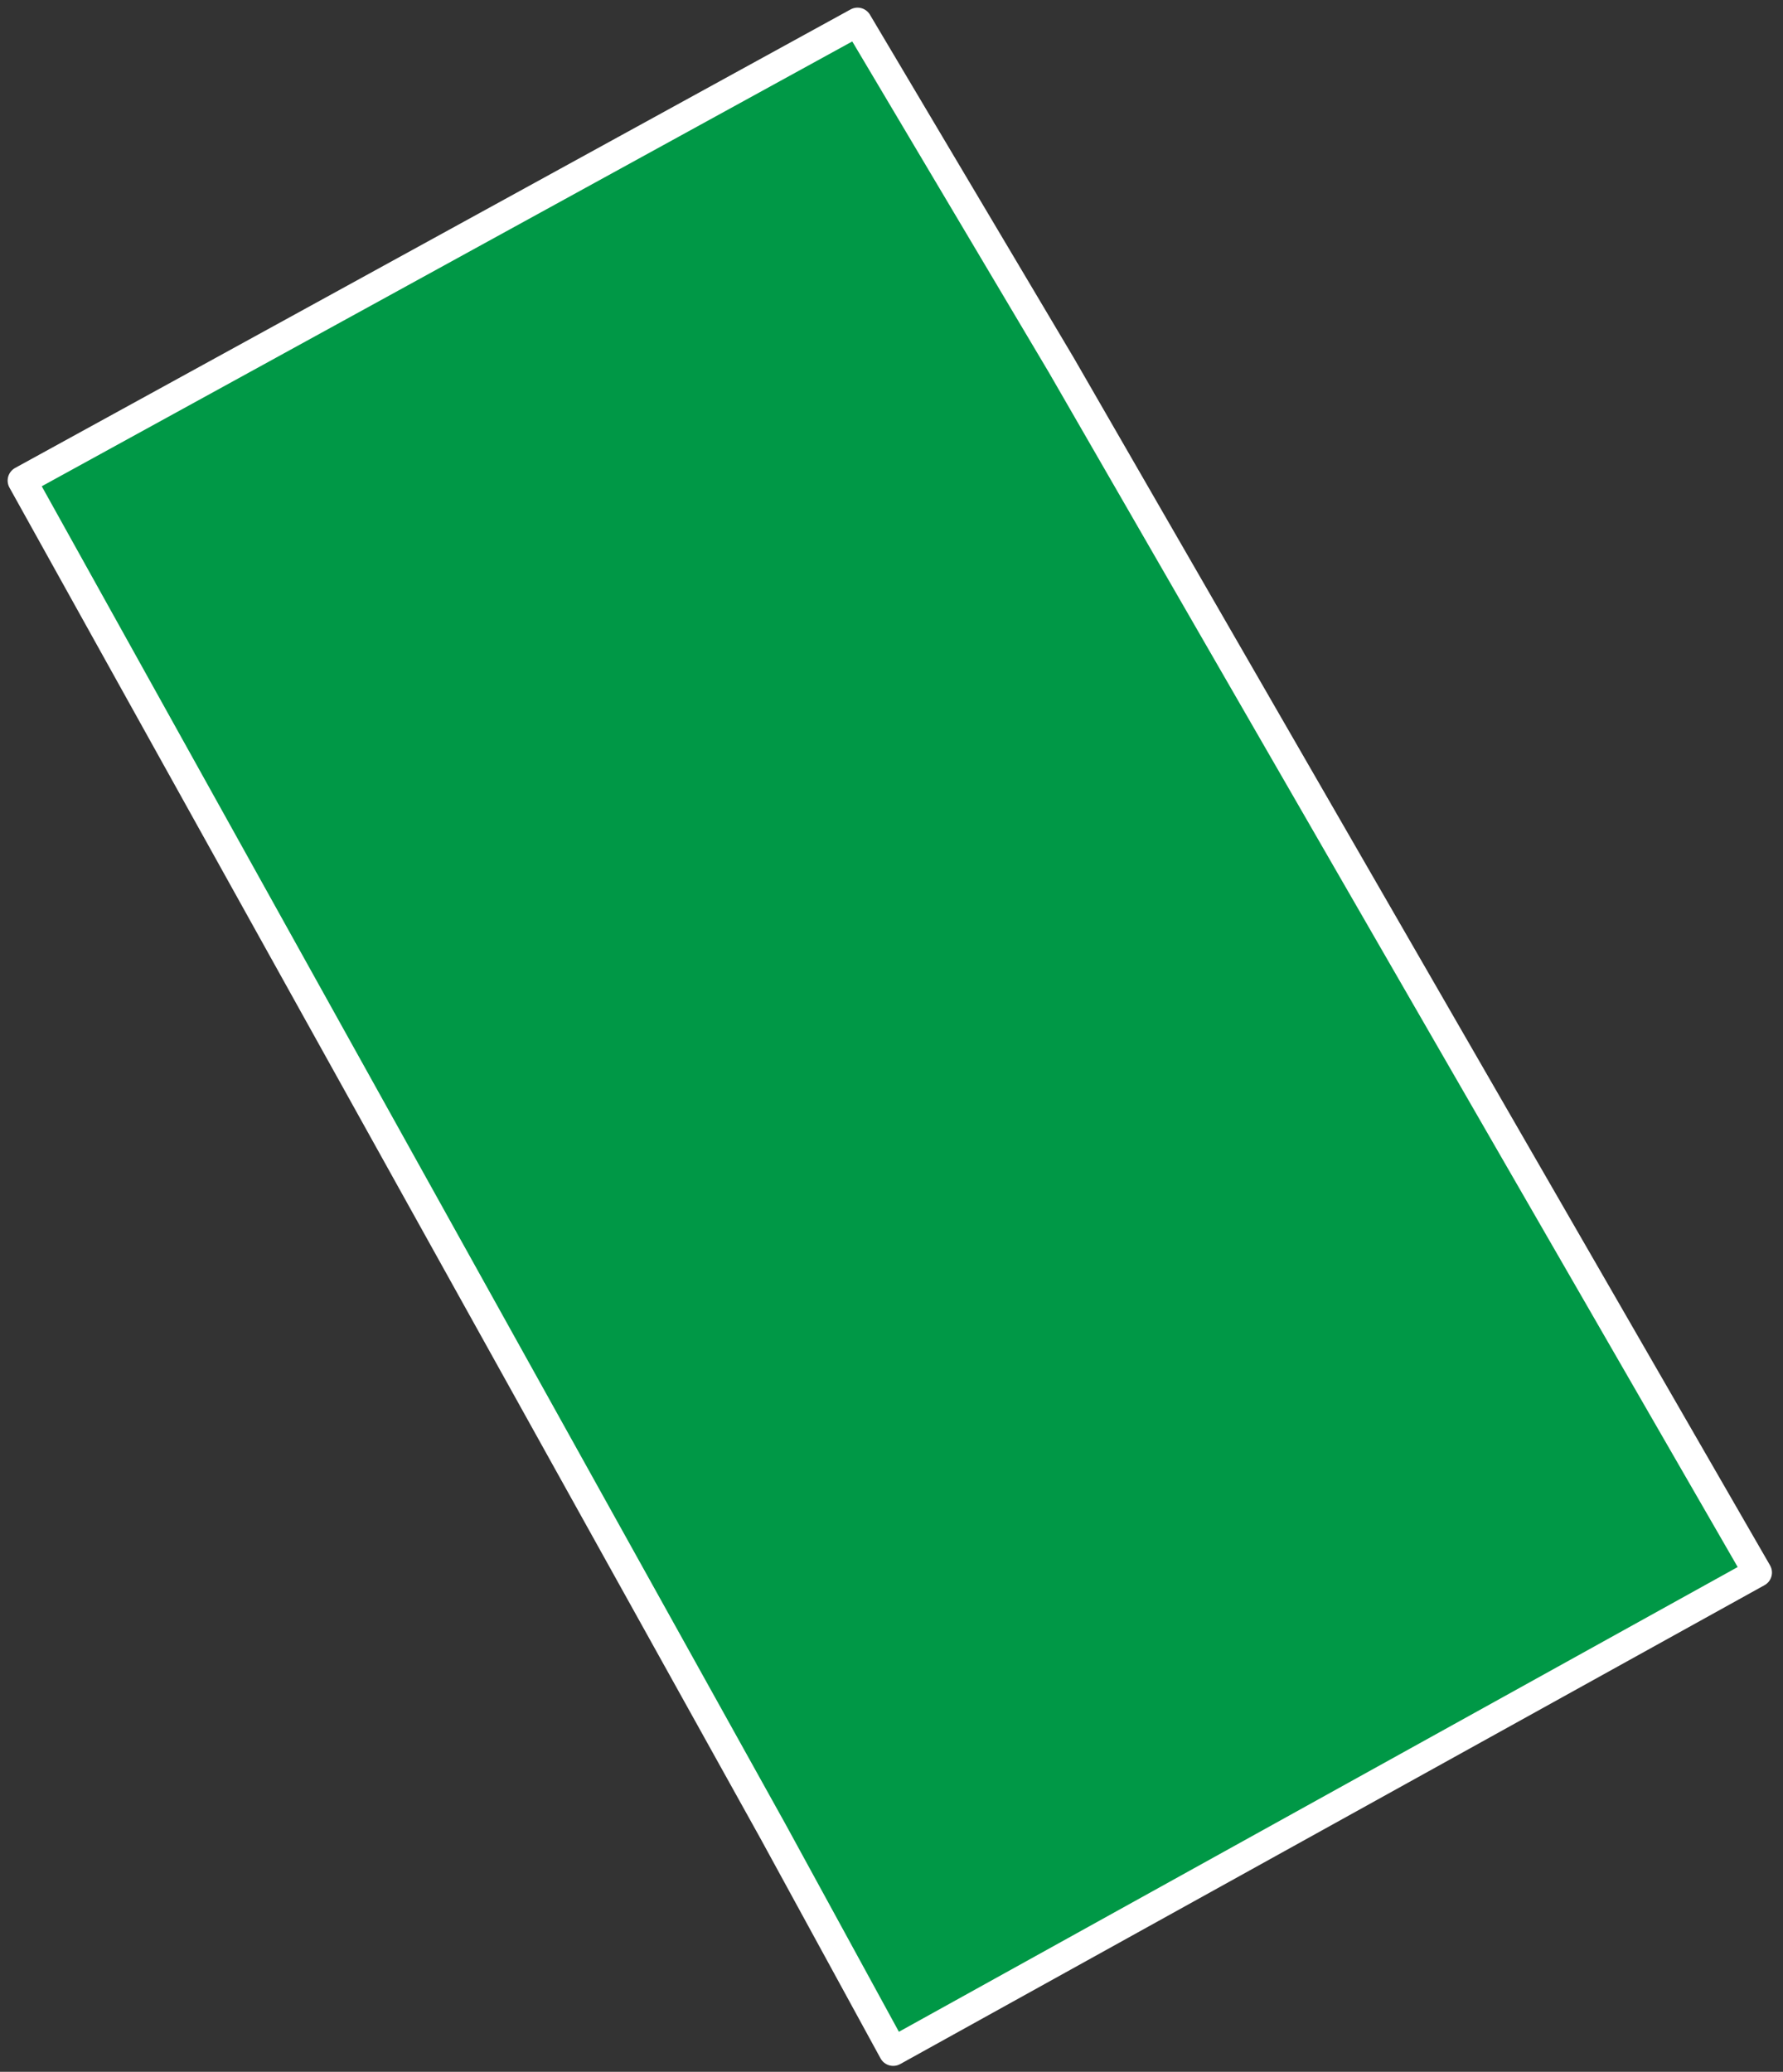 <?xml version="1.0" encoding="UTF-8"?> <svg xmlns="http://www.w3.org/2000/svg" width="105" height="122" viewBox="0 0 105 122" fill="none"><rect x="0" y="0" width="105" height="122" fill="#333333" stroke="none"/> <path d="M1.3 28.3L50.5 1.3L62.5 21.5L103.5 92.6L52.6 120.8L45.5 107.8L1.3 28.3Z" fill="#009846" stroke="white" stroke-width="1.7" stroke-linecap="round" stroke-linejoin="round"></path> </svg> 